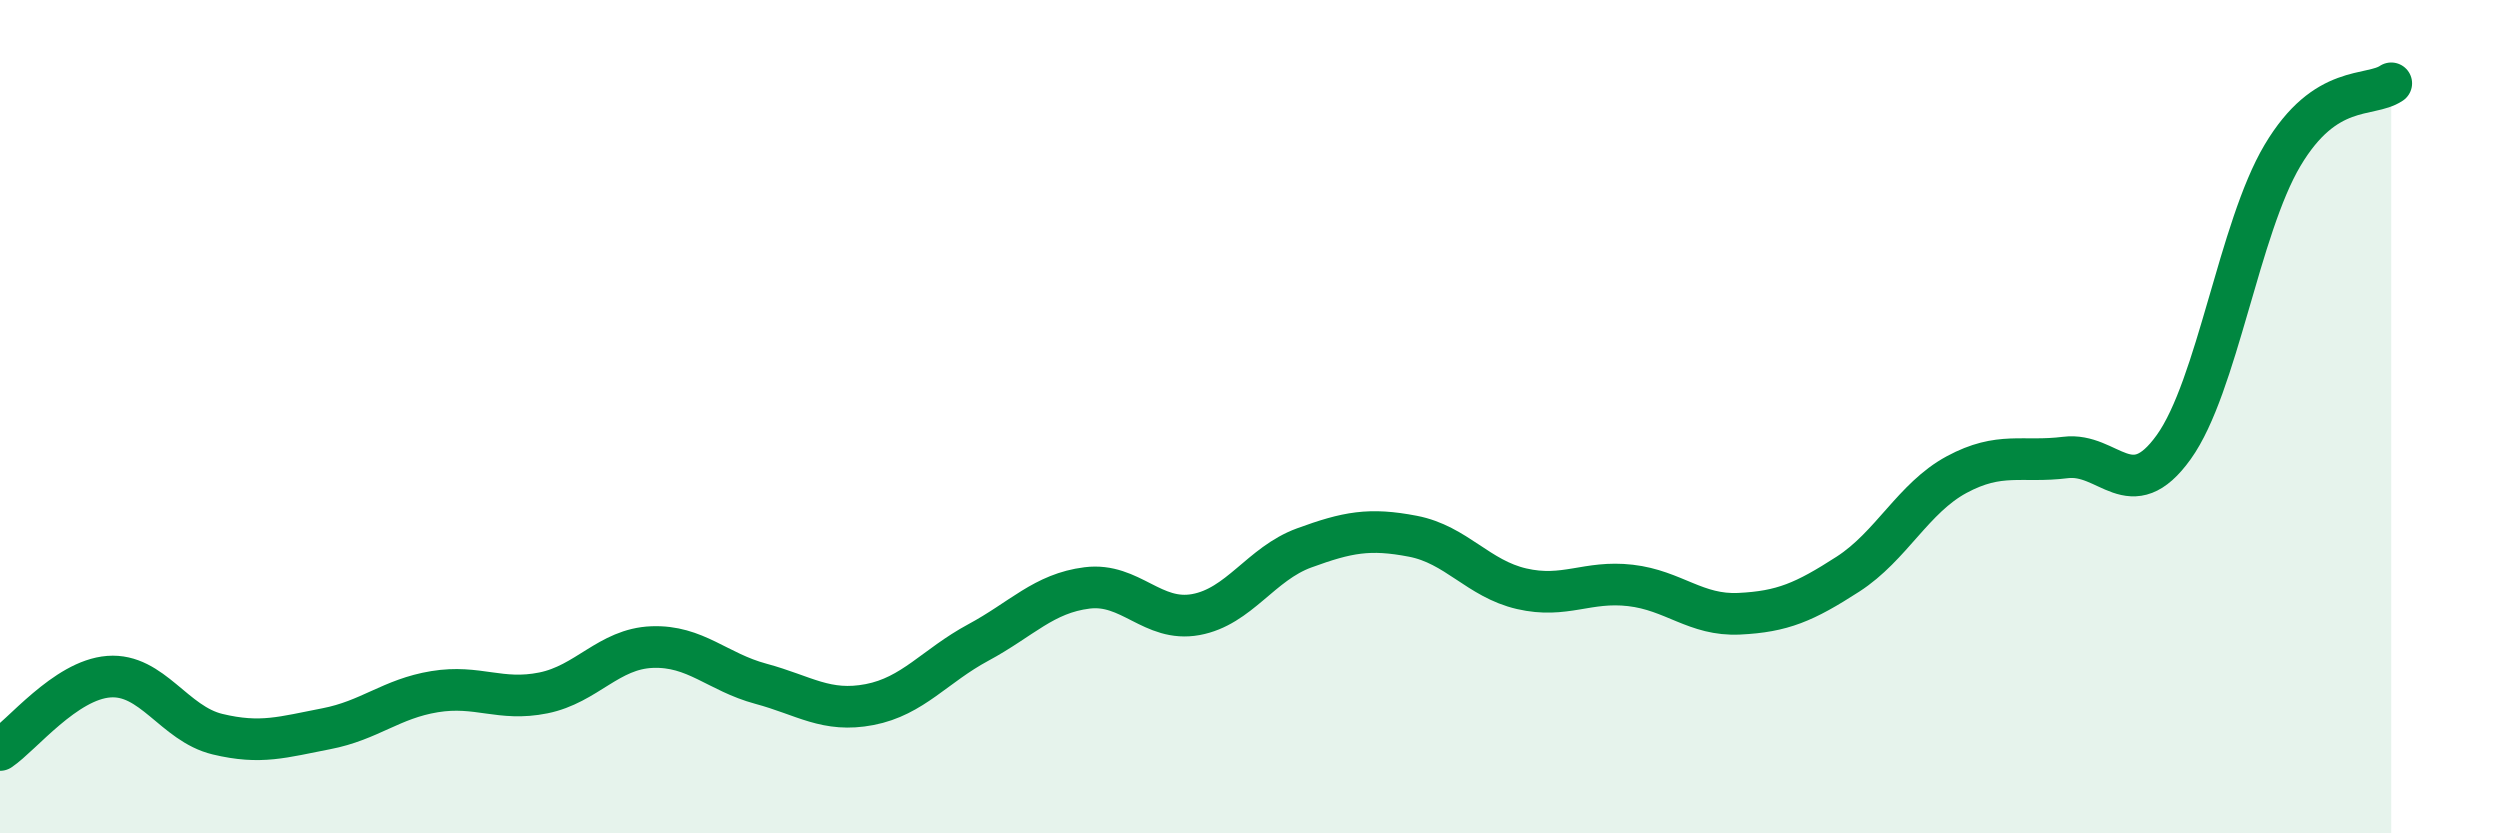 
    <svg width="60" height="20" viewBox="0 0 60 20" xmlns="http://www.w3.org/2000/svg">
      <path
        d="M 0,18 C 0.52,17.65 1.57,16.32 2.61,16.24 C 3.65,16.16 4.18,17.37 5.22,17.62 C 6.26,17.87 6.79,17.69 7.83,17.49 C 8.87,17.29 9.39,16.77 10.43,16.6 C 11.47,16.43 12,16.84 13.04,16.63 C 14.08,16.42 14.61,15.57 15.65,15.53 C 16.69,15.49 17.22,16.13 18.26,16.41 C 19.3,16.69 19.83,17.11 20.87,16.91 C 21.91,16.71 22.44,15.98 23.48,15.42 C 24.52,14.86 25.05,14.24 26.09,14.11 C 27.13,13.98 27.66,14.94 28.7,14.75 C 29.74,14.56 30.26,13.53 31.3,13.15 C 32.34,12.77 32.87,12.67 33.91,12.87 C 34.95,13.07 35.48,13.89 36.52,14.13 C 37.56,14.37 38.09,13.93 39.13,14.05 C 40.17,14.17 40.7,14.78 41.74,14.73 C 42.78,14.68 43.31,14.45 44.35,13.78 C 45.39,13.11 45.92,11.95 46.96,11.39 C 48,10.83 48.53,11.11 49.57,10.98 C 50.61,10.85 51.13,12.18 52.17,10.73 C 53.21,9.28 53.74,5.48 54.78,3.73 C 55.82,1.98 56.87,2.35 57.39,2L57.39 20L0 20Z"
        fill="#008740"
        opacity="0.1"
        stroke-linecap="round"
        stroke-linejoin="round"
      />
      <path
        d="M 0,18 C 0.52,17.65 1.57,16.32 2.61,16.24 C 3.65,16.16 4.18,17.37 5.22,17.62 C 6.26,17.87 6.79,17.69 7.83,17.49 C 8.87,17.29 9.39,16.77 10.43,16.6 C 11.47,16.43 12,16.84 13.04,16.63 C 14.08,16.42 14.61,15.57 15.65,15.53 C 16.69,15.49 17.22,16.13 18.26,16.41 C 19.3,16.69 19.83,17.11 20.87,16.91 C 21.91,16.71 22.44,15.98 23.48,15.42 C 24.52,14.86 25.05,14.24 26.09,14.11 C 27.13,13.98 27.66,14.94 28.7,14.75 C 29.74,14.56 30.26,13.53 31.3,13.15 C 32.34,12.77 32.87,12.67 33.91,12.87 C 34.95,13.07 35.48,13.89 36.52,14.13 C 37.56,14.37 38.09,13.93 39.13,14.05 C 40.17,14.17 40.7,14.78 41.74,14.73 C 42.78,14.68 43.31,14.45 44.35,13.78 C 45.39,13.11 45.92,11.95 46.96,11.39 C 48,10.83 48.53,11.11 49.57,10.98 C 50.61,10.85 51.13,12.18 52.17,10.73 C 53.21,9.28 53.74,5.48 54.78,3.73 C 55.82,1.98 56.87,2.35 57.39,2"
        stroke="#008740"
        stroke-width="1"
        fill="none"
        stroke-linecap="round"
        stroke-linejoin="round"
      />
    </svg>
  